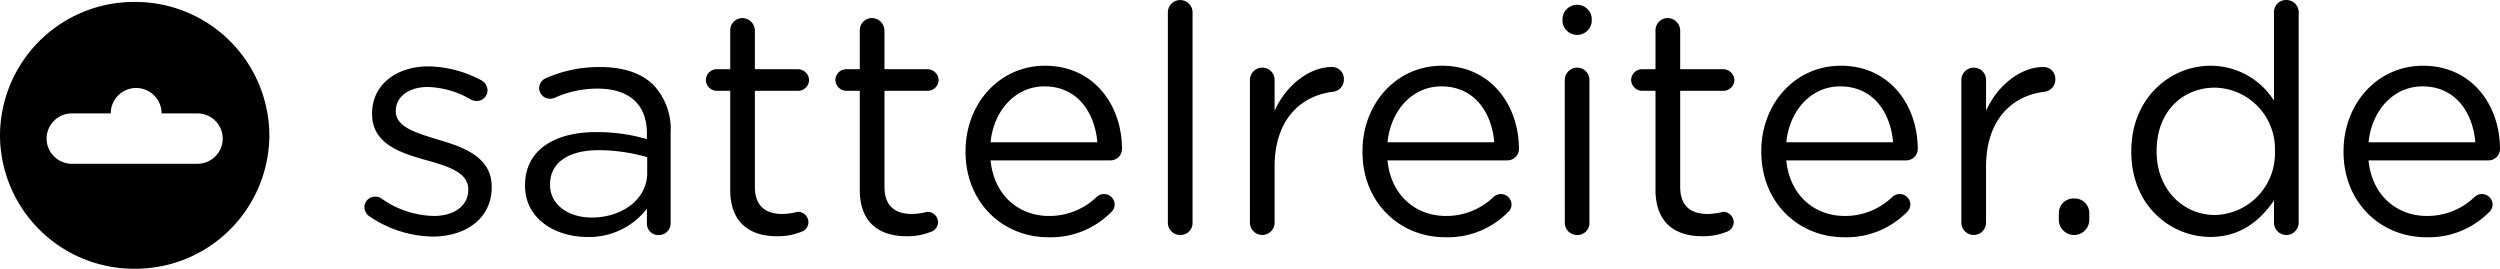 <svg id="Logo-ohne_R" data-name="Logo-ohne R" xmlns="http://www.w3.org/2000/svg" width="320.816" height="34.49" viewBox="0 0 320.816 34.49">
  <g id="Gruppe_1391" data-name="Gruppe 1391" transform="translate(46.765)">
    <g id="Gruppe_4" data-name="Gruppe 4">
      <path id="Pfad_9" data-name="Pfad 9" d="M1413.211,724.744a1.413,1.413,0,0,1-.575-1.14,1.373,1.373,0,0,1,1.4-1.346,1.289,1.289,0,0,1,.782.243,12.02,12.02,0,0,0,6.747,2.243c2.551,0,4.4-1.3,4.4-3.343v-.081c0-2.119-2.51-2.934-5.308-3.709-3.333-.937-7.037-2.077-7.037-5.949v-.081c0-3.627,3.045-6.032,7.242-6.032a14.936,14.936,0,0,1,6.79,1.792,1.524,1.524,0,0,1,.781,1.3,1.373,1.373,0,0,1-1.4,1.346,1.608,1.608,0,0,1-.7-.163,11.6,11.6,0,0,0-5.556-1.631c-2.508,0-4.114,1.3-4.114,3.057v.082c0,2,2.634,2.771,5.473,3.627,3.292.978,6.831,2.241,6.831,6.032v.082c0,3.992-3.334,6.316-7.573,6.316A14.818,14.818,0,0,1,1413.211,724.744Z" transform="translate(-1412.636 -697.031)"/>
      <path id="Pfad_10" data-name="Pfad 10" d="M1429.505,720.858v-.082c0-4.443,3.7-6.806,9.093-6.806a22.776,22.776,0,0,1,6.543.9v-.735c0-3.79-2.346-5.746-6.338-5.746a13.387,13.387,0,0,0-5.514,1.182,1.633,1.633,0,0,1-.574.121,1.4,1.4,0,0,1-1.4-1.345,1.435,1.435,0,0,1,.864-1.3,16.916,16.916,0,0,1,6.955-1.427c3,0,5.308.775,6.872,2.324a8.273,8.273,0,0,1,2.181,6.154v11.534a1.5,1.5,0,0,1-1.522,1.548,1.452,1.452,0,0,1-1.522-1.466v-1.916a9.356,9.356,0,0,1-7.7,3.627C1433.5,727.42,1429.505,725.177,1429.505,720.858Zm15.676-1.63V717.19a22.363,22.363,0,0,0-6.253-.9c-3.992,0-6.213,1.711-6.213,4.362v.081c0,2.649,2.468,4.2,5.349,4.2C1441.973,724.934,1445.182,722.569,1445.182,719.228Z" transform="translate(-1408.893 -697.017)"/>
      <path id="Pfad_11" data-name="Pfad 11" d="M1451.623,722.477V709.761h-1.729a1.434,1.434,0,0,1-1.4-1.385,1.408,1.408,0,0,1,1.4-1.387h1.729v-4.972a1.565,1.565,0,0,1,1.564-1.59,1.627,1.627,0,0,1,1.6,1.59v4.972h5.514a1.444,1.444,0,0,1,1.441,1.387,1.416,1.416,0,0,1-1.441,1.385h-5.514V722.07c0,2.567,1.441,3.5,3.58,3.5a9.044,9.044,0,0,0,1.934-.286,1.363,1.363,0,0,1,1.357,1.346,1.311,1.311,0,0,1-.905,1.222,8.067,8.067,0,0,1-3.128.57C1454.216,728.428,1451.623,726.756,1451.623,722.477Z" transform="translate(-1404.68 -698.107)"/>
      <path id="Pfad_12" data-name="Pfad 12" d="M1465.228,722.477V709.761H1463.5a1.434,1.434,0,0,1-1.4-1.385,1.408,1.408,0,0,1,1.4-1.387h1.729v-4.972a1.564,1.564,0,0,1,1.563-1.59,1.628,1.628,0,0,1,1.605,1.59v4.972h5.513a1.444,1.444,0,0,1,1.44,1.387,1.416,1.416,0,0,1-1.44,1.385H1468.4V722.07c0,2.567,1.439,3.5,3.579,3.5a9.031,9.031,0,0,0,1.934-.286,1.364,1.364,0,0,1,1.359,1.346,1.311,1.311,0,0,1-.905,1.222,8.074,8.074,0,0,1-3.128.57C1467.819,728.428,1465.228,726.756,1465.228,722.477Z" transform="translate(-1401.662 -698.107)"/>
      <path id="Pfad_13" data-name="Pfad 13" d="M1486.387,727.489c-5.843,0-10.617-4.443-10.617-10.965v-.081c0-6.073,4.32-10.963,10.2-10.963,6.3,0,9.876,5.1,9.876,10.678a1.468,1.468,0,0,1-1.482,1.467H1478.98c.452,4.566,3.7,7.133,7.489,7.133a8.738,8.738,0,0,0,6.131-2.446,1.4,1.4,0,0,1,.906-.365,1.371,1.371,0,0,1,1.4,1.345,1.349,1.349,0,0,1-.492,1.019A10.866,10.866,0,0,1,1486.387,727.489Zm6.295-12.187c-.329-3.832-2.551-7.173-6.79-7.173-3.7,0-6.5,3.057-6.912,7.173Z" transform="translate(-1398.63 -697.045)"/>
      <path id="Pfad_14" data-name="Pfad 14" d="M1497.019,700.1a1.584,1.584,0,1,1,3.168,0v26.979a1.538,1.538,0,0,1-1.563,1.589,1.574,1.574,0,0,1-1.605-1.589Z" transform="translate(-1393.916 -698.51)"/>
      <path id="Pfad_15" data-name="Pfad 15" d="M1505.638,707.286a1.592,1.592,0,0,1,1.564-1.59,1.574,1.574,0,0,1,1.6,1.59v3.953c1.564-3.5,4.65-5.624,7.324-5.624a1.516,1.516,0,0,1,1.565,1.589,1.564,1.564,0,0,1-1.4,1.59c-4.114.489-7.489,3.546-7.489,9.618v7.173a1.584,1.584,0,1,1-3.168,0Z" transform="translate(-1392.003 -697.017)"/>
      <path id="Pfad_16" data-name="Pfad 16" d="M1528.073,727.489c-5.843,0-10.615-4.443-10.615-10.965v-.081c0-6.073,4.32-10.963,10.2-10.963,6.3,0,9.876,5.1,9.876,10.678a1.468,1.468,0,0,1-1.482,1.467h-15.388c.452,4.566,3.7,7.133,7.489,7.133a8.733,8.733,0,0,0,6.13-2.446,1.4,1.4,0,0,1,.905-.365,1.372,1.372,0,0,1,1.4,1.345,1.353,1.353,0,0,1-.492,1.019A10.871,10.871,0,0,1,1528.073,727.489Zm6.3-12.187c-.33-3.832-2.551-7.173-6.79-7.173-3.7,0-6.5,3.057-6.912,7.173Z" transform="translate(-1389.381 -697.045)"/>
      <path id="Pfad_17" data-name="Pfad 17" d="M1538.469,700.685a1.885,1.885,0,0,1,3.745,0v.53a1.885,1.885,0,0,1-3.745,0Zm.288,7.989a1.591,1.591,0,0,1,1.563-1.59,1.575,1.575,0,0,1,1.605,1.59v18.3a1.538,1.538,0,0,1-1.564,1.589,1.573,1.573,0,0,1-1.6-1.589Z" transform="translate(-1384.72 -698.404)"/>
      <path id="Pfad_18" data-name="Pfad 18" d="M1548.8,722.477V709.761h-1.729a1.434,1.434,0,0,1-1.4-1.385,1.408,1.408,0,0,1,1.4-1.387h1.729v-4.972a1.564,1.564,0,0,1,1.563-1.59,1.628,1.628,0,0,1,1.606,1.59v4.972h5.514a1.444,1.444,0,0,1,1.439,1.387,1.415,1.415,0,0,1-1.439,1.385h-5.514V722.07c0,2.567,1.44,3.5,3.58,3.5a9.061,9.061,0,0,0,1.934-.286,1.363,1.363,0,0,1,1.357,1.346,1.311,1.311,0,0,1-.905,1.222,8.073,8.073,0,0,1-3.128.57C1551.393,728.428,1548.8,726.756,1548.8,722.477Z" transform="translate(-1383.121 -698.107)"/>
      <path id="Pfad_19" data-name="Pfad 19" d="M1569.962,727.489c-5.843,0-10.617-4.443-10.617-10.965v-.081c0-6.073,4.322-10.963,10.2-10.963,6.3,0,9.876,5.1,9.876,10.678a1.468,1.468,0,0,1-1.482,1.467h-15.389c.453,4.566,3.7,7.133,7.489,7.133a8.734,8.734,0,0,0,6.131-2.446,1.4,1.4,0,0,1,.905-.365,1.373,1.373,0,0,1,1.4,1.345,1.35,1.35,0,0,1-.494,1.019A10.865,10.865,0,0,1,1569.962,727.489Zm6.295-12.187c-.329-3.832-2.551-7.173-6.789-7.173-3.7,0-6.5,3.057-6.913,7.173Z" transform="translate(-1380.089 -697.045)"/>
      <path id="Pfad_20" data-name="Pfad 20" d="M1580.357,707.286a1.591,1.591,0,0,1,1.563-1.59,1.574,1.574,0,0,1,1.605,1.59v3.953c1.563-3.5,4.65-5.624,7.324-5.624a1.515,1.515,0,0,1,1.564,1.589,1.563,1.563,0,0,1-1.4,1.59c-4.114.489-7.489,3.546-7.489,9.618v7.173a1.584,1.584,0,1,1-3.168,0Z" transform="translate(-1375.427 -697.017)"/>
      <path id="Pfad_21" data-name="Pfad 21" d="M1592.57,719.556a1.872,1.872,0,0,1,1.933,1.916v.816a1.954,1.954,0,1,1-3.909,0v-.816A1.883,1.883,0,0,1,1592.57,719.556Z" transform="translate(-1373.156 -694.086)"/>
      <path id="Pfad_22" data-name="Pfad 22" d="M1619.683,727.079a1.584,1.584,0,1,1-3.168,0v-2.853c-1.729,2.526-4.239,4.687-8.147,4.687-5.1,0-10.163-3.994-10.163-10.923v-.081c0-6.889,5.061-10.963,10.163-10.963a9.616,9.616,0,0,1,8.147,4.483V700.1a1.538,1.538,0,0,1,1.563-1.589,1.573,1.573,0,0,1,1.605,1.589Zm-18.229-9.21v.081c0,4.972,3.5,8.151,7.49,8.151a7.9,7.9,0,0,0,7.694-8.151v-.081a7.867,7.867,0,0,0-7.694-8.112C1604.829,709.757,1601.454,712.774,1601.454,717.869Z" transform="translate(-1371.468 -698.51)"/>
      <path id="Pfad_23" data-name="Pfad 23" d="M1631.111,727.489c-5.843,0-10.615-4.443-10.615-10.965v-.081c0-6.073,4.32-10.963,10.2-10.963,6.3,0,9.876,5.1,9.876,10.678a1.467,1.467,0,0,1-1.481,1.467H1623.7c.452,4.566,3.7,7.133,7.489,7.133a8.733,8.733,0,0,0,6.13-2.446,1.4,1.4,0,0,1,.907-.365,1.372,1.372,0,0,1,1.4,1.345,1.352,1.352,0,0,1-.493,1.019A10.87,10.87,0,0,1,1631.111,727.489Zm6.3-12.187c-.33-3.832-2.551-7.173-6.79-7.173-3.7,0-6.5,3.057-6.912,7.173Z" transform="translate(-1366.523 -697.045)"/>
    </g>
  </g>
  <path id="Pfad_918" data-name="Pfad 918" d="M1386.9,695.265h0a17.2,17.2,0,0,0-17.285,17.12h0a17.2,17.2,0,0,0,17.285,17.119h0a17.2,17.2,0,0,0,17.284-17.119h0A17.2,17.2,0,0,0,1386.9,695.265Zm11.3,17.536a3.247,3.247,0,0,1-3.263,3.232h-16.079a3.247,3.247,0,0,1-3.263-3.232v0a3.247,3.247,0,0,1,3.263-3.231h4.969a3.263,3.263,0,0,1,6.527,0h4.583a3.246,3.246,0,0,1,3.263,3.231Z" transform="translate(-1369.617 -695.016)" fill-rule="evenodd"/>
</svg>
